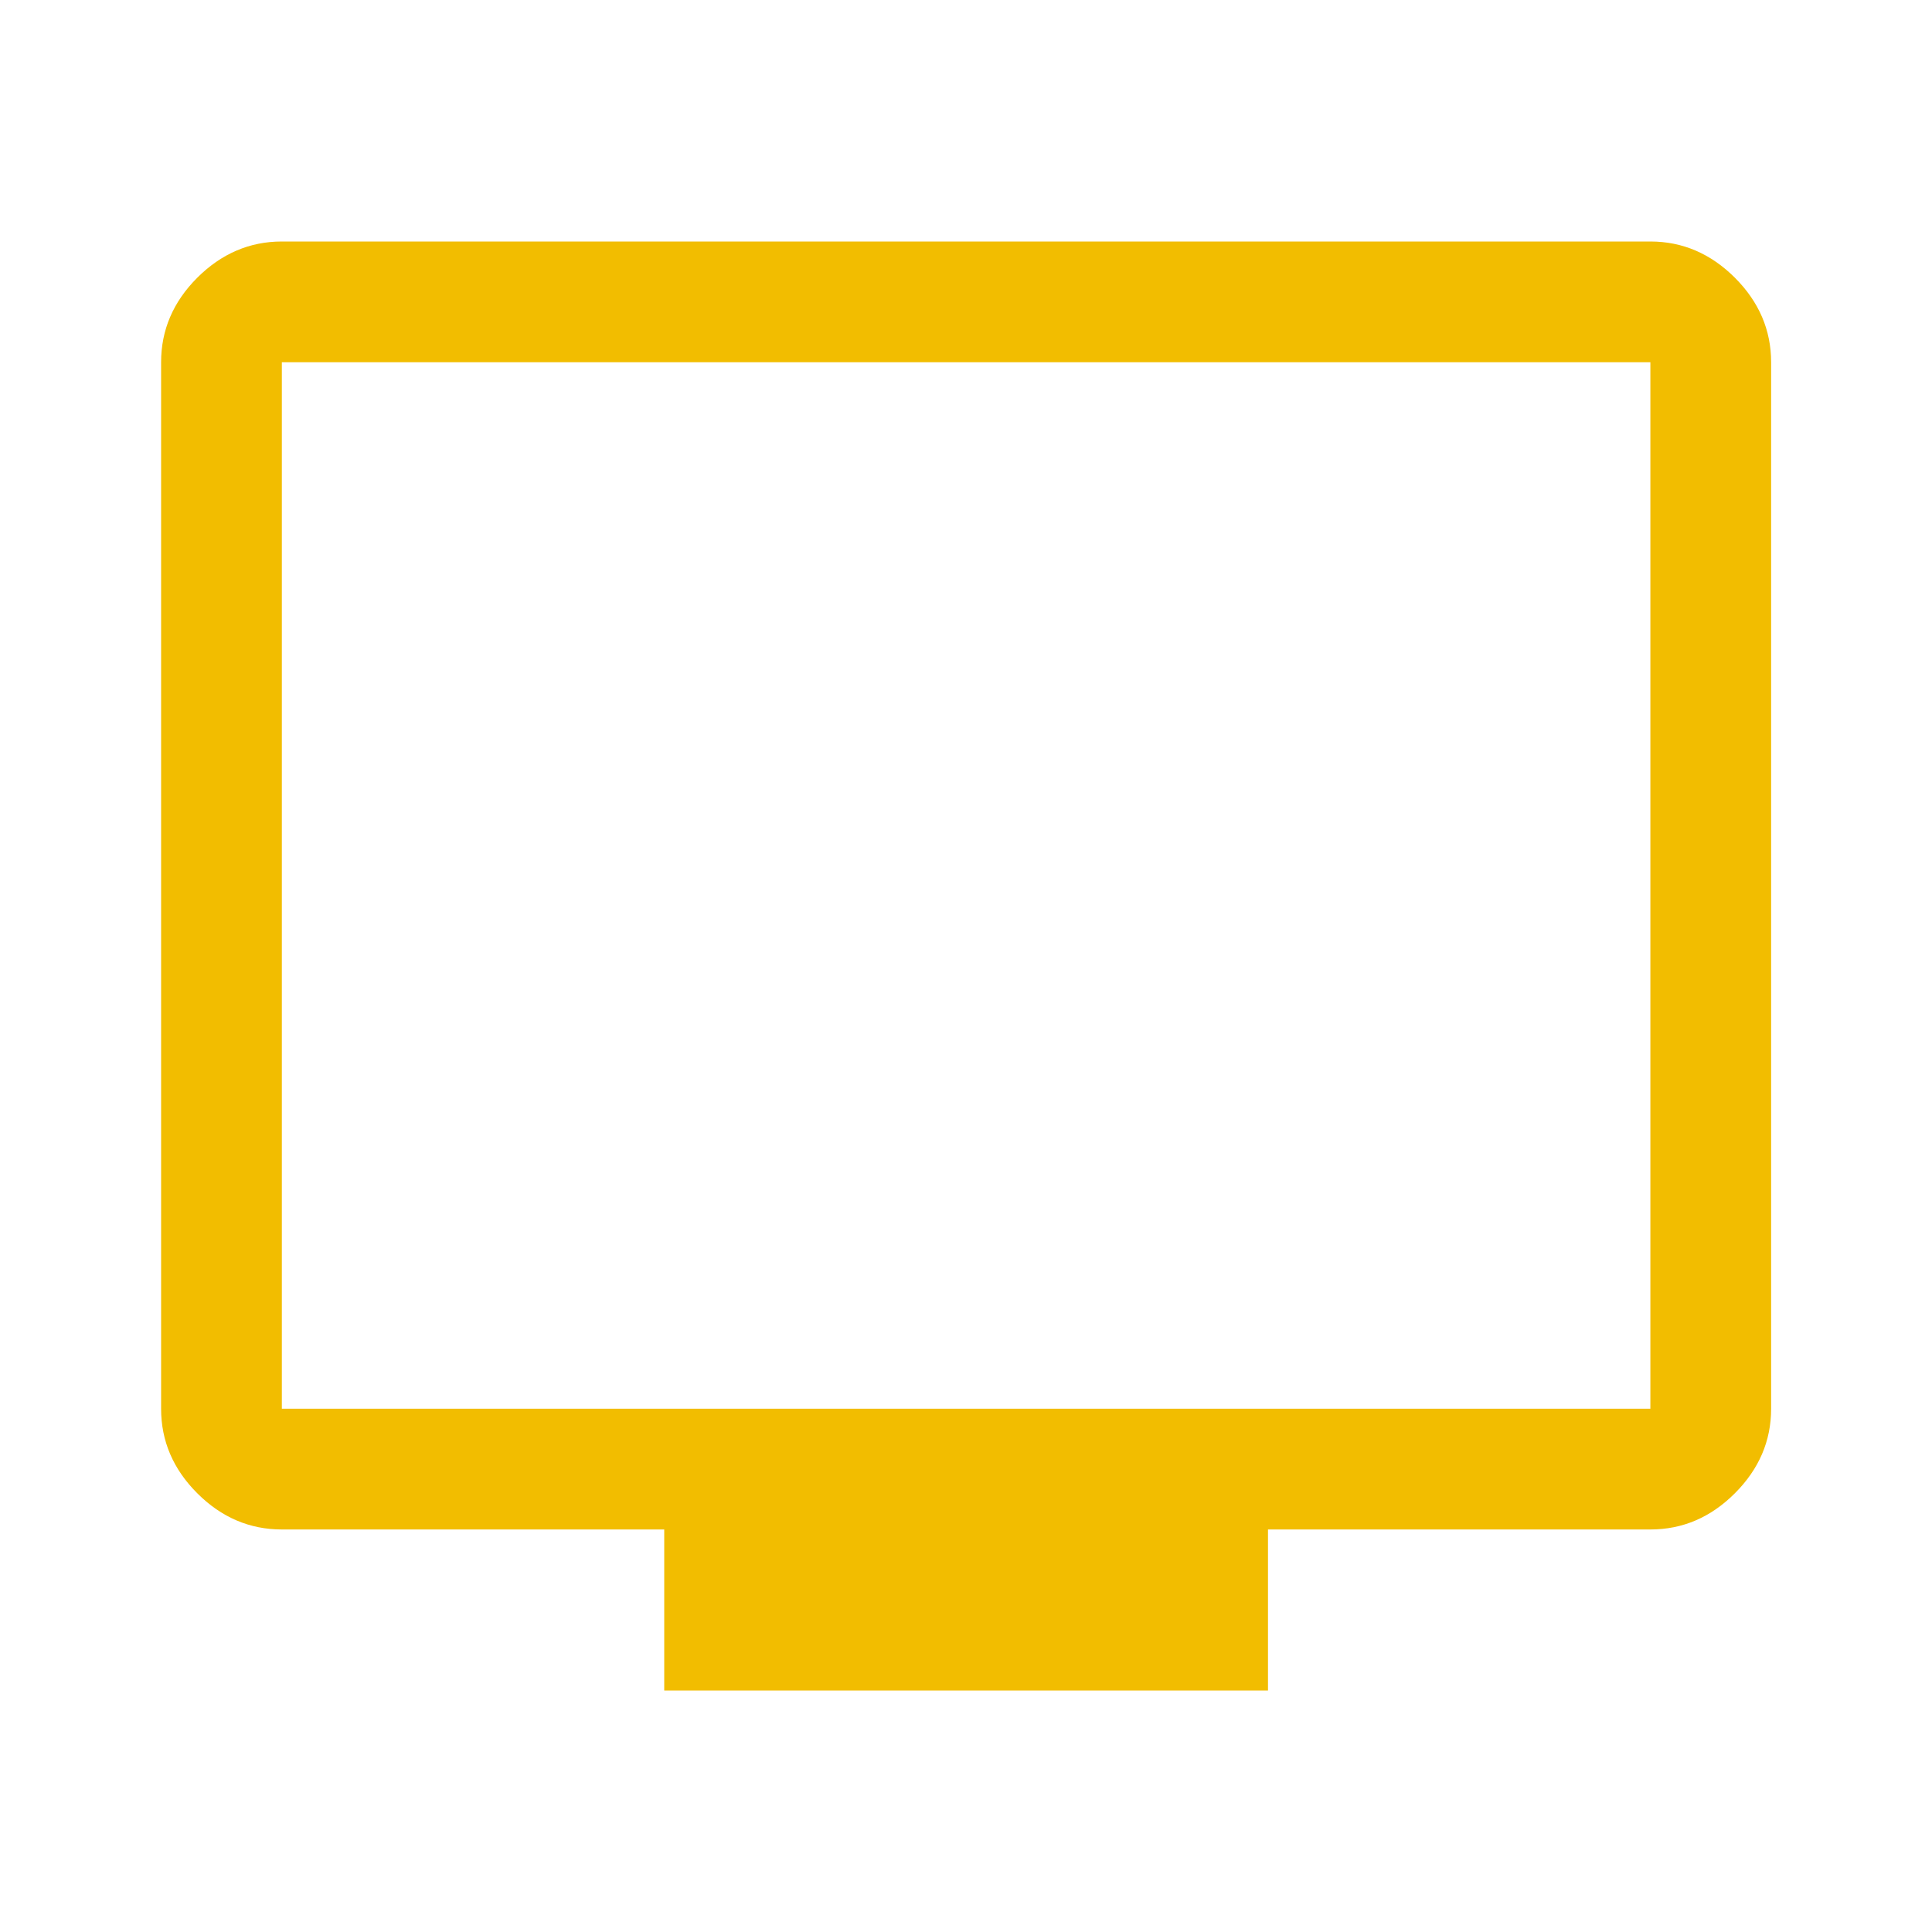 <svg width="26" height="26" viewBox="0 0 26 26" fill="none" xmlns="http://www.w3.org/2000/svg">
<path d="M8.939 22.75V20.583H3.793C3.36 20.583 2.98 20.421 2.655 20.096C2.33 19.771 2.168 19.392 2.168 18.958V4.875C2.168 4.442 2.33 4.062 2.655 3.737C2.98 3.413 3.36 3.25 3.793 3.25H22.21C22.643 3.25 23.022 3.413 23.347 3.737C23.672 4.062 23.835 4.442 23.835 4.875V18.958C23.835 19.392 23.672 19.771 23.347 20.096C23.022 20.421 22.643 20.583 22.21 20.583H17.064V22.75H8.939ZM3.793 18.958H22.21V4.875H3.793V18.958ZM3.793 18.958V4.875V18.958Z" fill="#F2BD00"/>
</svg>
